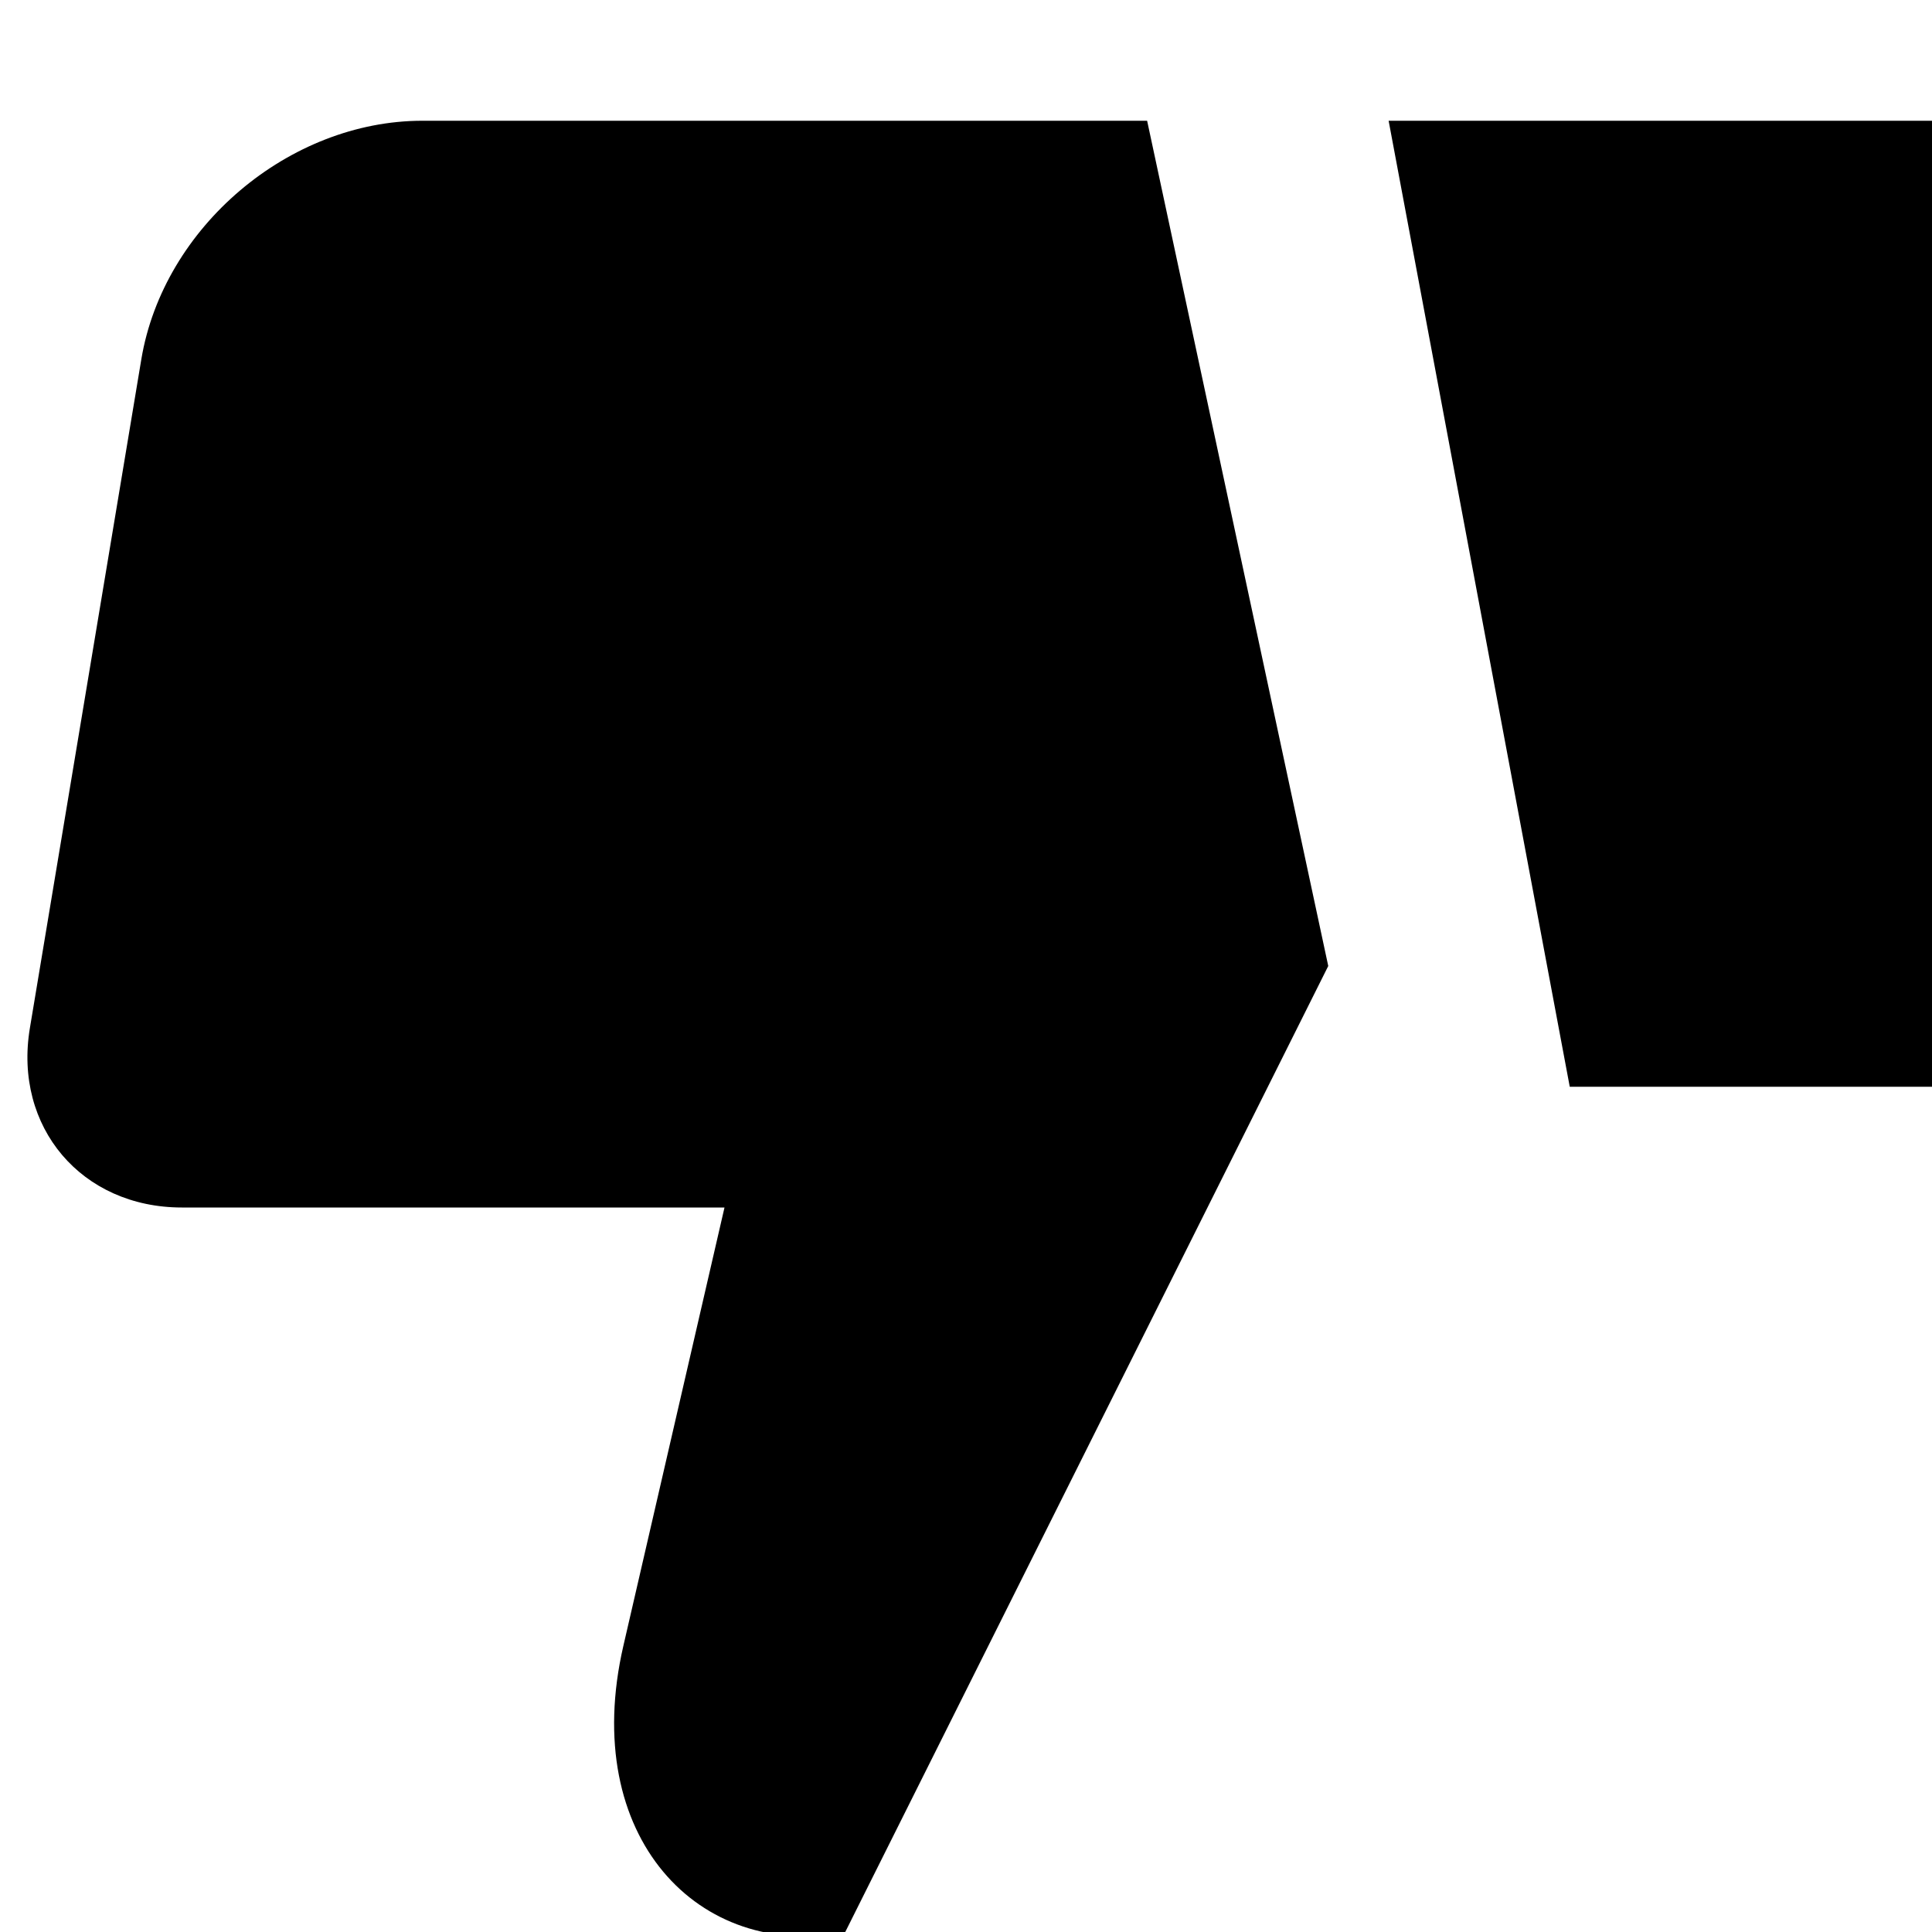 <!-- Generated by IcoMoon.io -->
<svg version="1.1" xmlns="http://www.w3.org/2000/svg" width="32" height="32" viewBox="0 0 32 32">
<title>thumb_down</title>
<path d="M14 32l8-16-10 4-1.675 7.26c-0.732 3.17 1.263 5.222 3.675 4.74v0zM18 20l1.368-1.824c0.544-0.725 2.632-2.176 2.632-2.176l-3-14h-12.004c-2.207 0-4.289 1.759-4.655 3.95l-1.846 11.078c-0.274 1.642 0.858 2.972 2.517 2.972h14.987zM32 18v-16h-9l3 16h6z"></path>
</svg>
